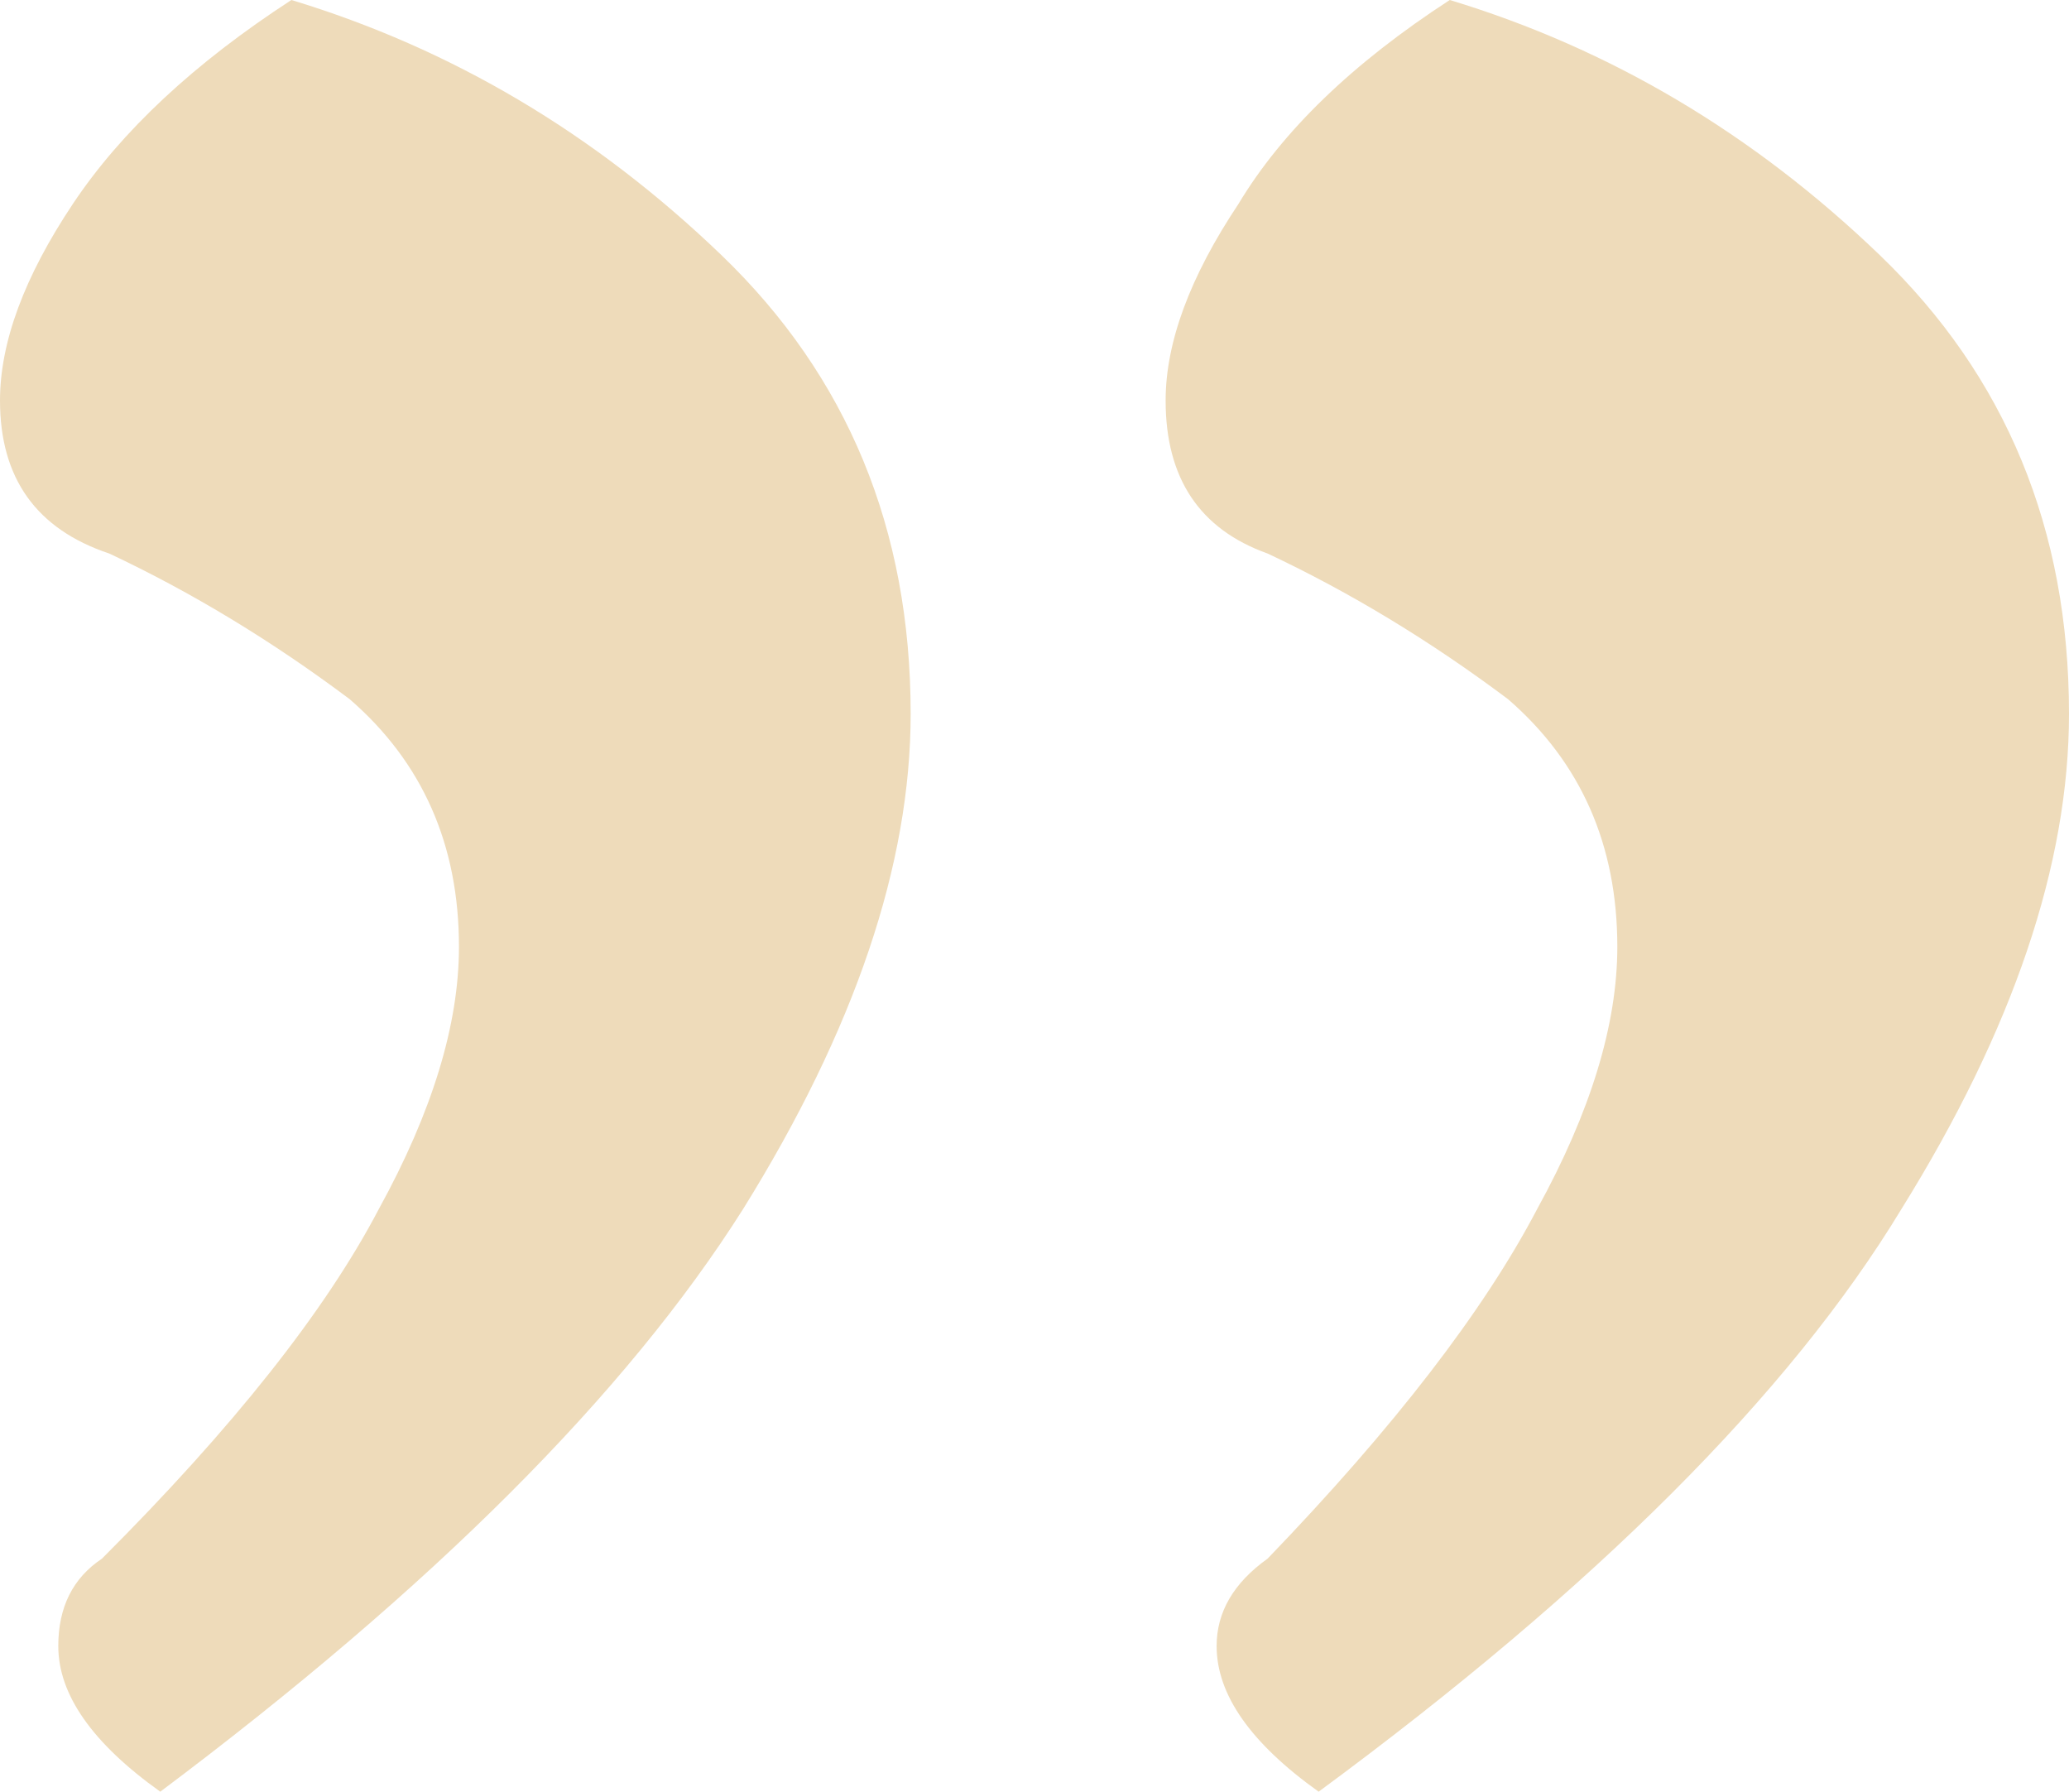 <?xml version="1.0" encoding="UTF-8"?> <svg xmlns="http://www.w3.org/2000/svg" width="82" height="71" viewBox="0 0 82 71" fill="none"><path d="M52.261 71C49.566 69.076 48.218 67.152 48.218 65.228C48.218 63.881 48.892 62.726 50.239 61.764C55.244 56.569 58.805 51.951 60.922 47.911C63.04 44.062 64.099 40.599 64.099 37.52C64.099 33.48 62.655 30.209 59.768 27.707C56.688 25.398 53.512 23.474 50.239 21.935C47.545 20.973 46.197 18.953 46.197 15.874C46.197 13.565 47.16 10.967 49.084 8.081C50.817 5.195 53.608 2.501 57.458 8.91937e-06C63.81 1.924 69.488 5.291 74.493 10.102C79.498 14.912 82 20.973 82 28.285C82 34.249 79.786 40.791 75.359 47.911C70.932 55.222 63.232 62.919 52.261 71ZM6.352 71C3.657 69.076 2.31 67.152 2.31 65.228C2.31 63.688 2.887 62.534 4.042 61.764C9.239 56.569 12.897 51.951 15.014 47.911C17.131 44.062 18.19 40.599 18.19 37.52C18.19 33.48 16.747 30.209 13.859 27.707C10.779 25.398 7.603 23.474 4.331 21.935C1.444 20.973 -4.14711e-06 18.953 -3.87797e-06 15.874C-3.67612e-06 13.565 0.962 10.967 2.887 8.081C4.812 5.195 7.7 2.501 11.549 4.90593e-06C17.901 1.924 23.58 5.291 28.584 10.102C33.589 14.912 36.092 20.973 36.092 28.285C36.092 34.249 33.878 40.791 29.451 47.911C24.831 55.222 17.131 62.919 6.352 71Z" fill="#EEDBBA"></path></svg> 